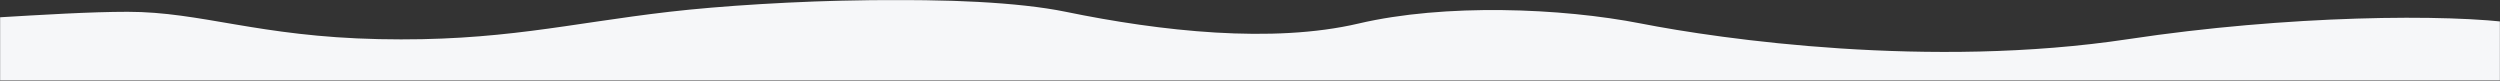 <svg width="1920" height="62" viewBox="0 0 1920 62" fill="none" xmlns="http://www.w3.org/2000/svg">
<rect x="0" y="0" width="1920" height="62" fill="#333333" stroke="none"/>
<mask id="mask0_123_15" style="mask-type:alpha" maskUnits="userSpaceOnUse" x="0" y="0" width="1920" height="62">
<rect width="1920" height="62" fill="#F6F7F9"/>
</mask>
<g mask="url(#mask0_123_15)">
<path d="M1634.5 30.061C1756.39 11.662 1880.69 10.395 1933.7 18.062C1950.01 38.894 1984.3 80.558 1990.98 80.558C1999.32 80.558 -292.847 103.057 -248.361 56.559C-203.874 10.062 -174.281 18.062 -112 18.062C-49.719 18.062 41.28 9.062 98 9.062C154.72 9.062 198.172 28.061 291.038 30.061C383.903 32.061 436.175 18.062 514.026 9.062C591.878 0.063 745.653 -5.937 818.5 9.062C891.347 24.061 977.242 33.561 1043.42 18.062C1109.59 2.562 1199.12 6.062 1260.29 18.062C1321.46 30.061 1482.13 53.06 1634.5 30.061Z" fill="#F6F7F9"/>
</g>
</svg>
